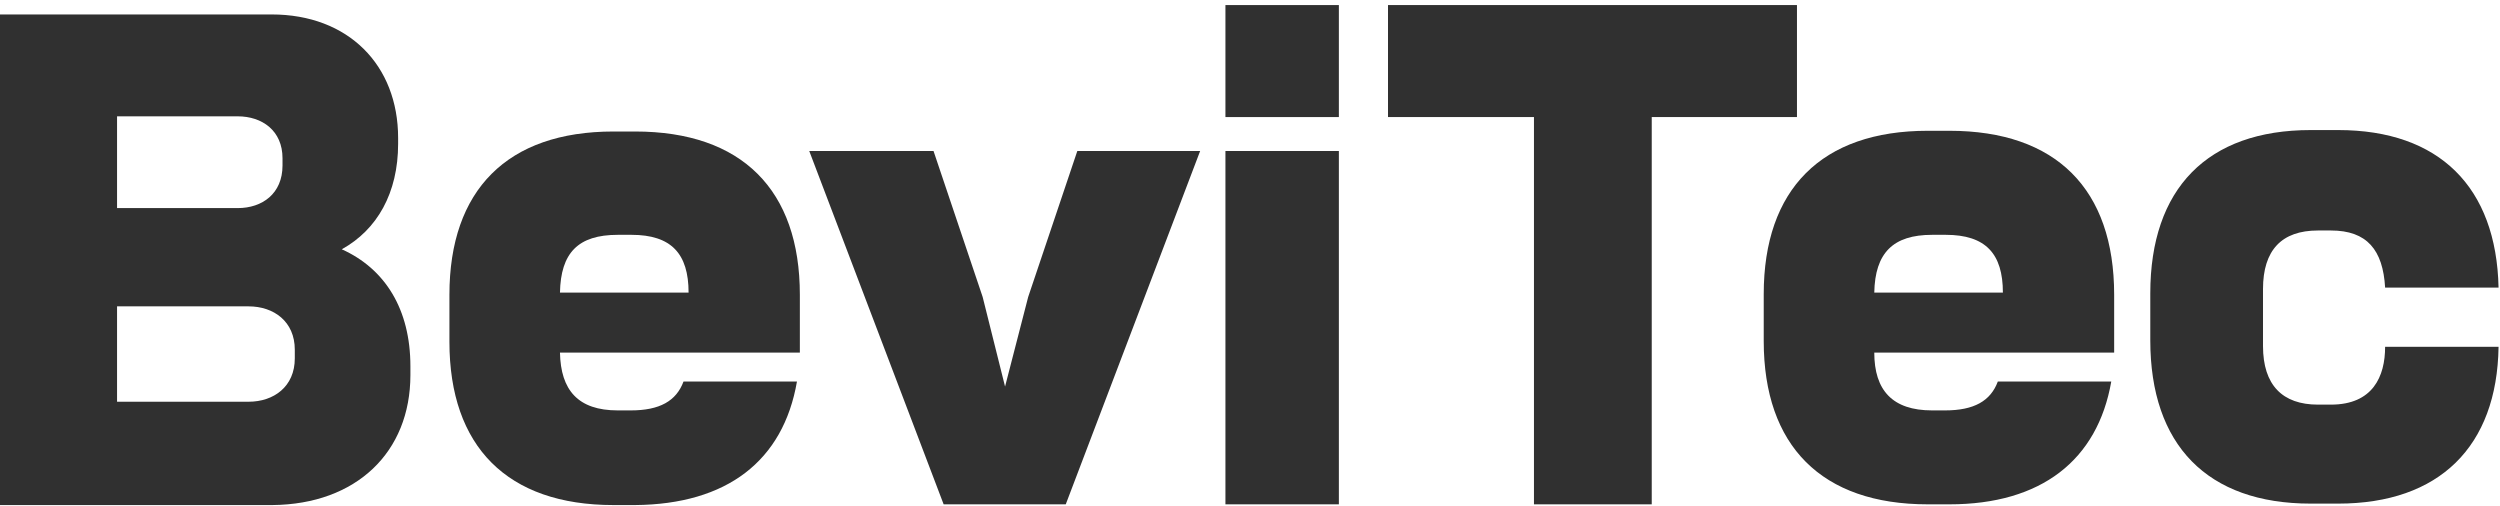 <?xml version="1.0" encoding="UTF-8"?> <svg xmlns="http://www.w3.org/2000/svg" width="346" height="70" viewBox="0 0 346 70" fill="none"><path d="M85.5 32.5H87.4C92.9 32.5 95.3 35.1 95.3 40.5H77.5C77.6 35 80 32.5 85.5 32.5ZM110.3 52.8H94.6C93.6 55.5 91.3 56.8 87.3 56.8H85.5C80 56.8 77.6 54 77.5 48.8H110.7V40.8C110.7 26.3 102.7 18.2 87.9 18.2H84.9C70.2 18.2 62.2 26.3 62.2 40.8V47.3C62.2 61.8 70.2 69.9 84.9 69.9H87.9C100.6 69.8 108.4 63.8 110.3 52.8Z" fill="#303030"></path><path d="M16.2 42.4H34.4C37.9 42.4 40.8 44.5 40.8 48.4V49.6C40.8 53.5 37.9 55.6 34.4 55.6H16.2V42.4ZM16.2 16.1H32.9C36.3 16.1 39.1 18.1 39.1 21.9V22.9C39.1 26.8 36.3 28.8 32.9 28.8H16.2V16.1ZM56.8 51.9V50.7C56.8 42.8 53.3 37.2 47.3 34.5C52.2 31.8 55.1 26.7 55.1 19.9V19.1C55.1 9 48.2 2 37.6 2H0V69.9H37.7C49.3 69.8 56.8 62.6 56.8 51.9Z" fill="#303030"></path><path d="M149.1 20.9L142.3 41.1L139.1 53.5L136 41.1L129.2 20.9H112L130.6 69.8H147.5L166.1 20.9H149.1ZM169.6 0.7V16.2H185.3V0.7H169.6ZM169.6 20.9V69.8H185.3V20.9H169.6Z" fill="#303030"></path><path d="M248.7 0.7H192.1V16.2H212.3V69.8H228.6V16.2H248.7V0.7Z" fill="#303030"></path><path d="M322.6 56H320.8C315.9 56 313.2 53.3 313.2 47.9V40C313.2 34.6 315.8 31.9 320.8 31.9H322.6C327.6 31.9 329.8 34.6 330.1 39.8H345.8C345.5 25.9 337.6 18 323.6 18H319.8C305.5 18 297.6 26.1 297.6 40.6V47.1C297.6 61.6 305.5 69.7 319.8 69.7H323.6C337.6 69.7 345.6 61.8 345.8 48H330.1C330.1 52.1 328.4 56 322.6 56Z" fill="#303030"></path><path d="M259.4 40.5C259.5 35 262 32.5 267.4 32.5H269.3C274.8 32.5 277.2 35.1 277.2 40.5H259.4ZM269.8 18.1H266.8C252.1 18.1 244.1 26.2 244.1 40.7V47.2C244.1 61.7 252.1 69.8 266.8 69.8H269.8C282.5 69.8 290.3 63.7 292.2 52.8H276.5C275.5 55.5 273.2 56.8 269.2 56.8H267.4C261.9 56.8 259.4 54 259.4 48.8H292.6V40.8C292.6 26.2 284.6 18.1 269.8 18.1Z" fill="#303030"></path></svg> 
